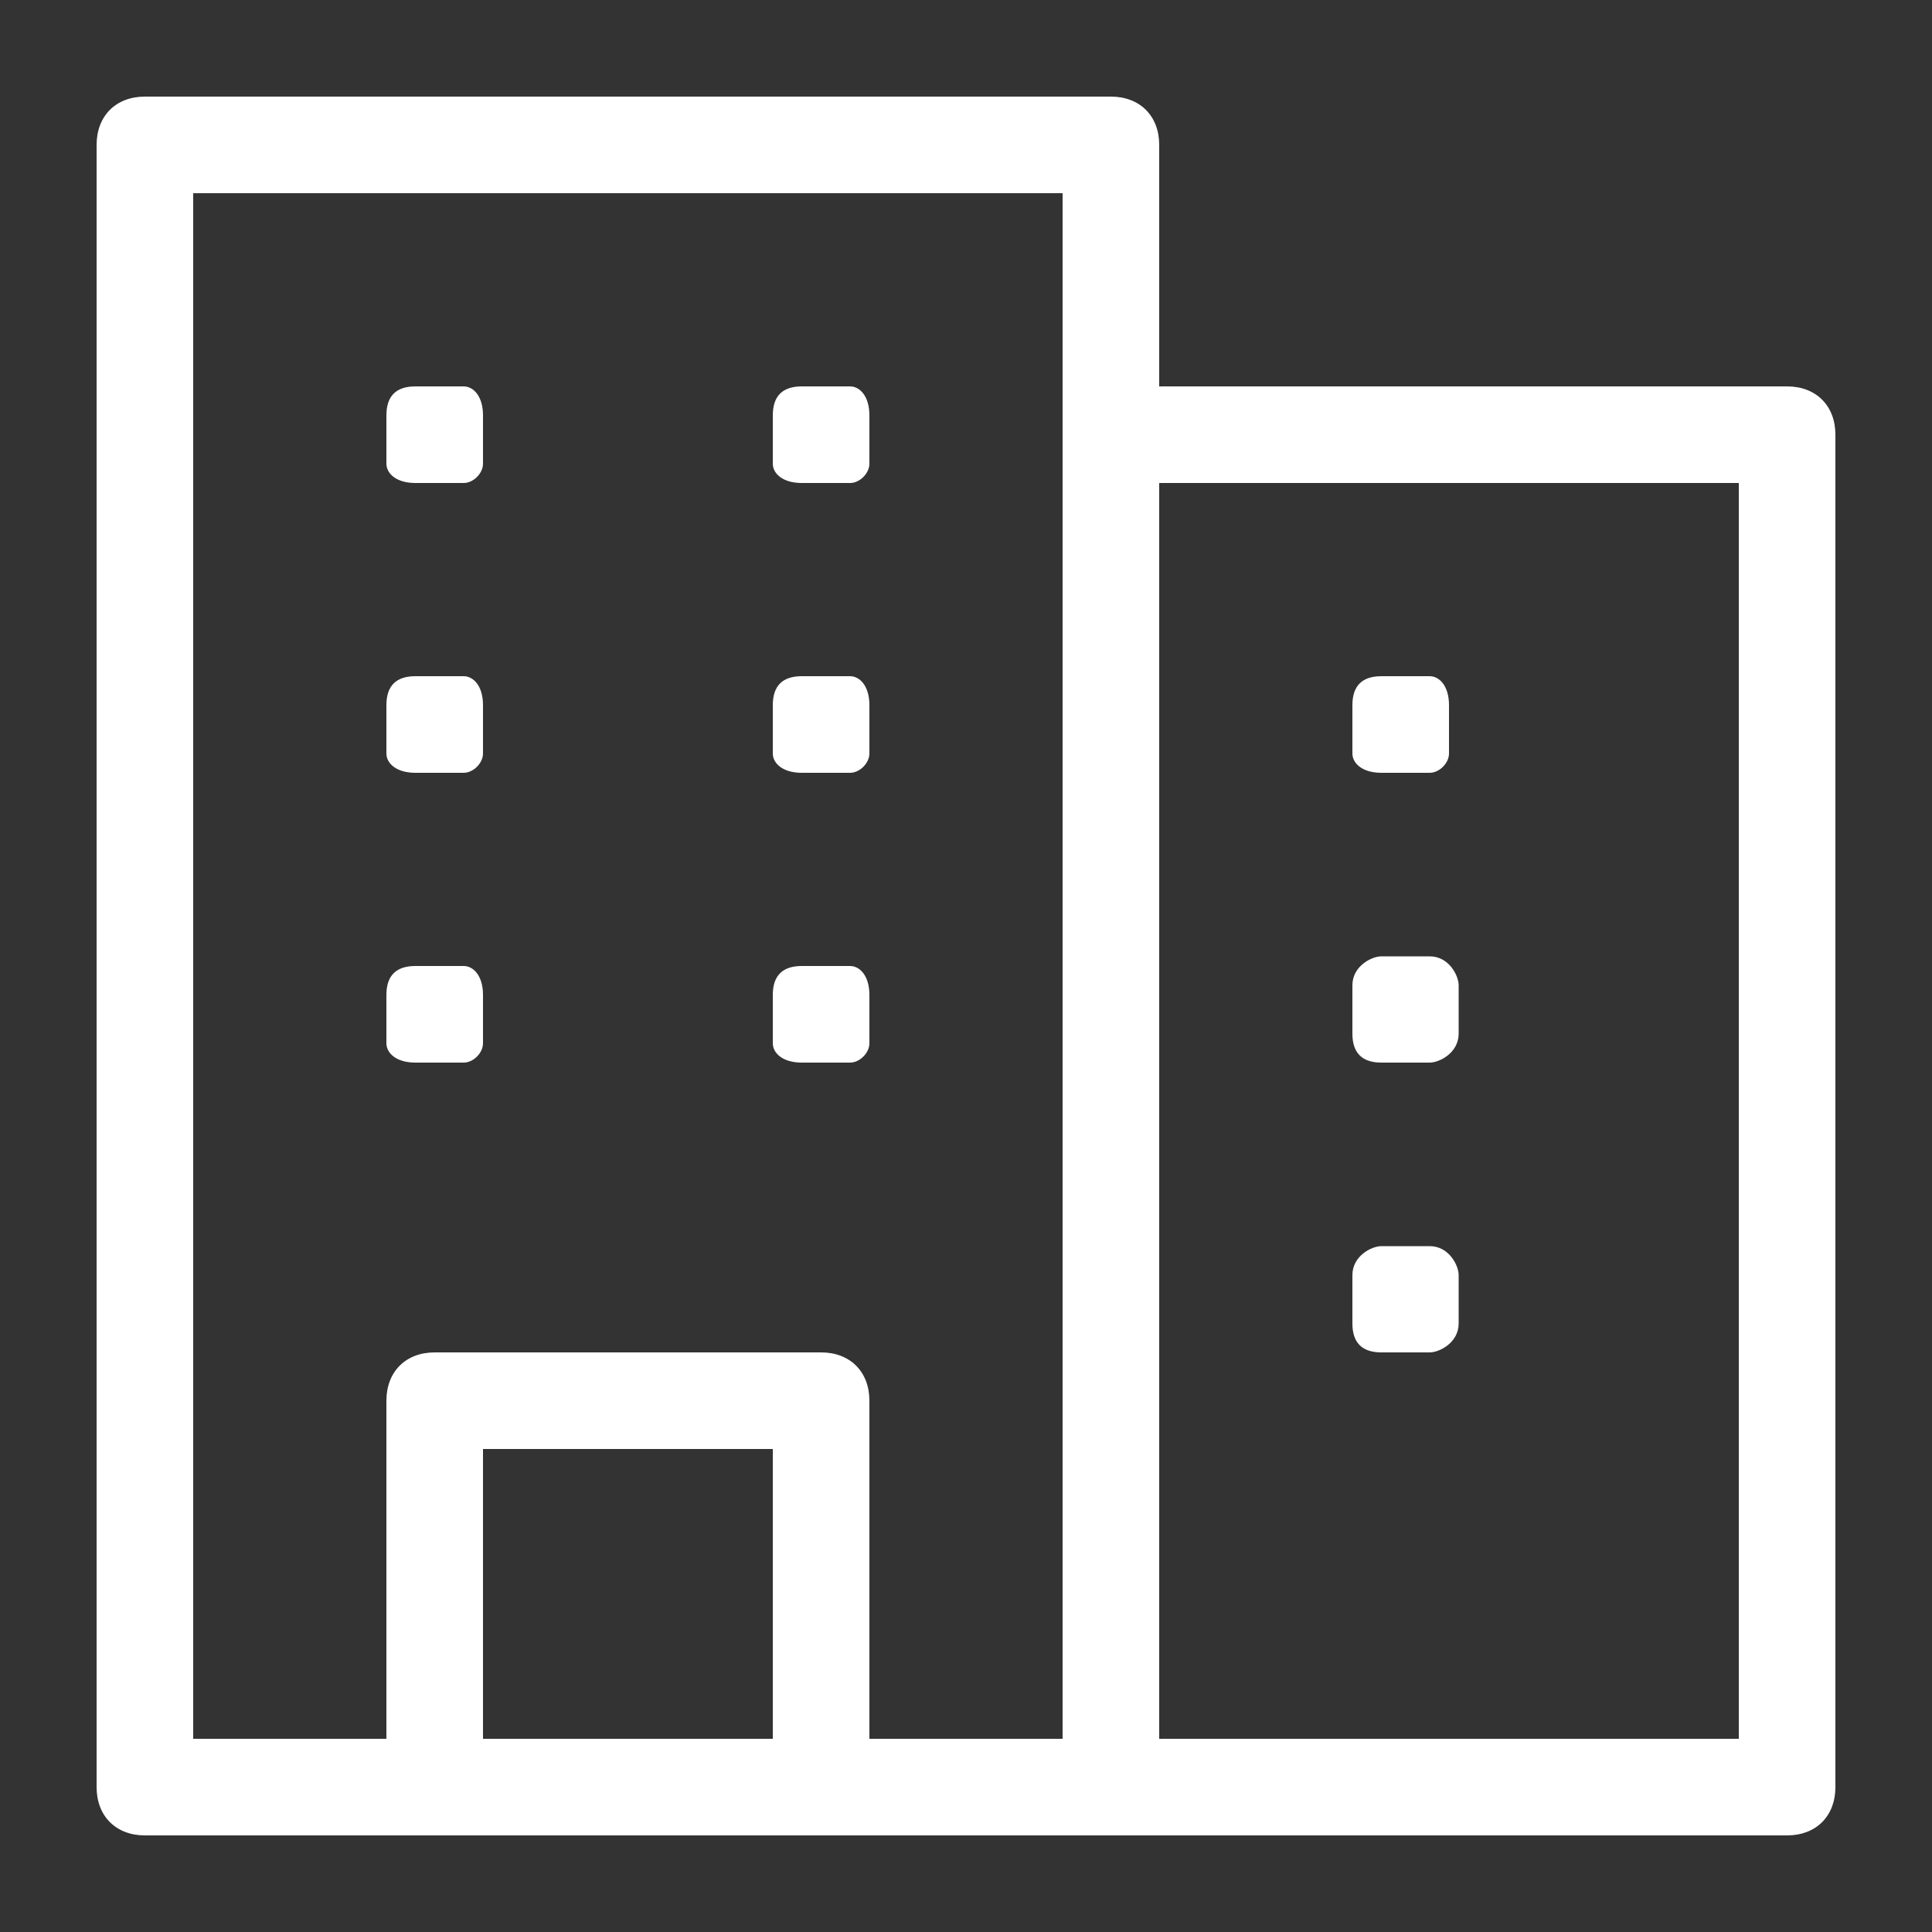 <?xml version="1.0" encoding="utf-8"?>
<svg version="1.1" id="Layer_1" xmlns="http://www.w3.org/2000/svg" xmlns:xlink="http://www.w3.org/1999/xlink" x="0px" y="0px"
	 width="20px" height="20px" viewBox="0 0 20 20" style="enable-background:new 0 0 20 20;" xml:space="preserve">
<rect x="0" y="0" width="20" height="20" fill="#333333" stroke="none"/>
<style type="text/css">
	.st0{fill:#FFFFFF;}
</style>
<g>
	<path class="st0" d="M18.5,4H12V1.5C12,1.2,11.8,1,11.5,1h-10C1.2,1,1,1.2,1,1.5v17C1,18.8,1.2,19,1.5,19h3h4h3h7
		c0.3,0,0.5-0.2,0.5-0.5v-14C19,4.2,18.8,4,18.5,4z M2,2h9v2.5V18H9v-3.5C9,14.2,8.8,14,8.5,14h-4C4.2,14,4,14.2,4,14.5V18H2V2z
		 M5,18v-3h3v3H5z M18,18h-6V5h6V18z"/>
	<path class="st0" d="M8.3,11h0.5C8.9,11,9,10.9,9,10.8v-0.5C9,10.1,8.9,10,8.8,10H8.3C8.1,10,8,10.1,8,10.3v0.5
		C8,10.9,8.1,11,8.3,11z"/>
	<path class="st0" d="M8.3,8h0.5C8.9,8,9,7.9,9,7.8V7.3C9,7.1,8.9,7,8.8,7H8.3C8.1,7,8,7.1,8,7.3v0.5C8,7.9,8.1,8,8.3,8z"/>
	<path class="st0" d="M4.3,11h0.5C4.9,11,5,10.9,5,10.8v-0.5C5,10.1,4.9,10,4.8,10H4.3C4.1,10,4,10.1,4,10.3v0.5
		C4,10.9,4.1,11,4.3,11z"/>
	<path class="st0" d="M4.3,8h0.5C4.9,8,5,7.9,5,7.8V7.3C5,7.1,4.9,7,4.8,7H4.3C4.1,7,4,7.1,4,7.3v0.5C4,7.9,4.1,8,4.3,8z"/>
	<path class="st0" d="M4.3,5h0.5C4.9,5,5,4.9,5,4.8V4.3C5,4.1,4.9,4,4.8,4H4.3C4.1,4,4,4.1,4,4.3v0.5C4,4.9,4.1,5,4.3,5z"/>
	<path class="st0" d="M8.3,5h0.5C8.9,5,9,4.9,9,4.8V4.3C9,4.1,8.9,4,8.8,4H8.3C8.1,4,8,4.1,8,4.3v0.5C8,4.9,8.1,5,8.3,5z"/>
	<path class="st0" d="M14.3,14h0.5c0.1,0,0.3-0.1,0.3-0.3v-0.5c0-0.1-0.1-0.3-0.3-0.3h-0.5c-0.1,0-0.3,0.1-0.3,0.3v0.5
		C14,13.9,14.1,14,14.3,14z"/>
	<path class="st0" d="M14.3,11h0.5c0.1,0,0.3-0.1,0.3-0.3v-0.5c0-0.1-0.1-0.3-0.3-0.3h-0.5c-0.1,0-0.3,0.1-0.3,0.3v0.5
		C14,10.9,14.1,11,14.3,11z"/>
	<path class="st0" d="M14.3,8h0.5C14.9,8,15,7.9,15,7.8V7.3C15,7.1,14.9,7,14.8,7h-0.5C14.1,7,14,7.1,14,7.3v0.5
		C14,7.9,14.1,8,14.3,8z"/>
</g>
</svg>
